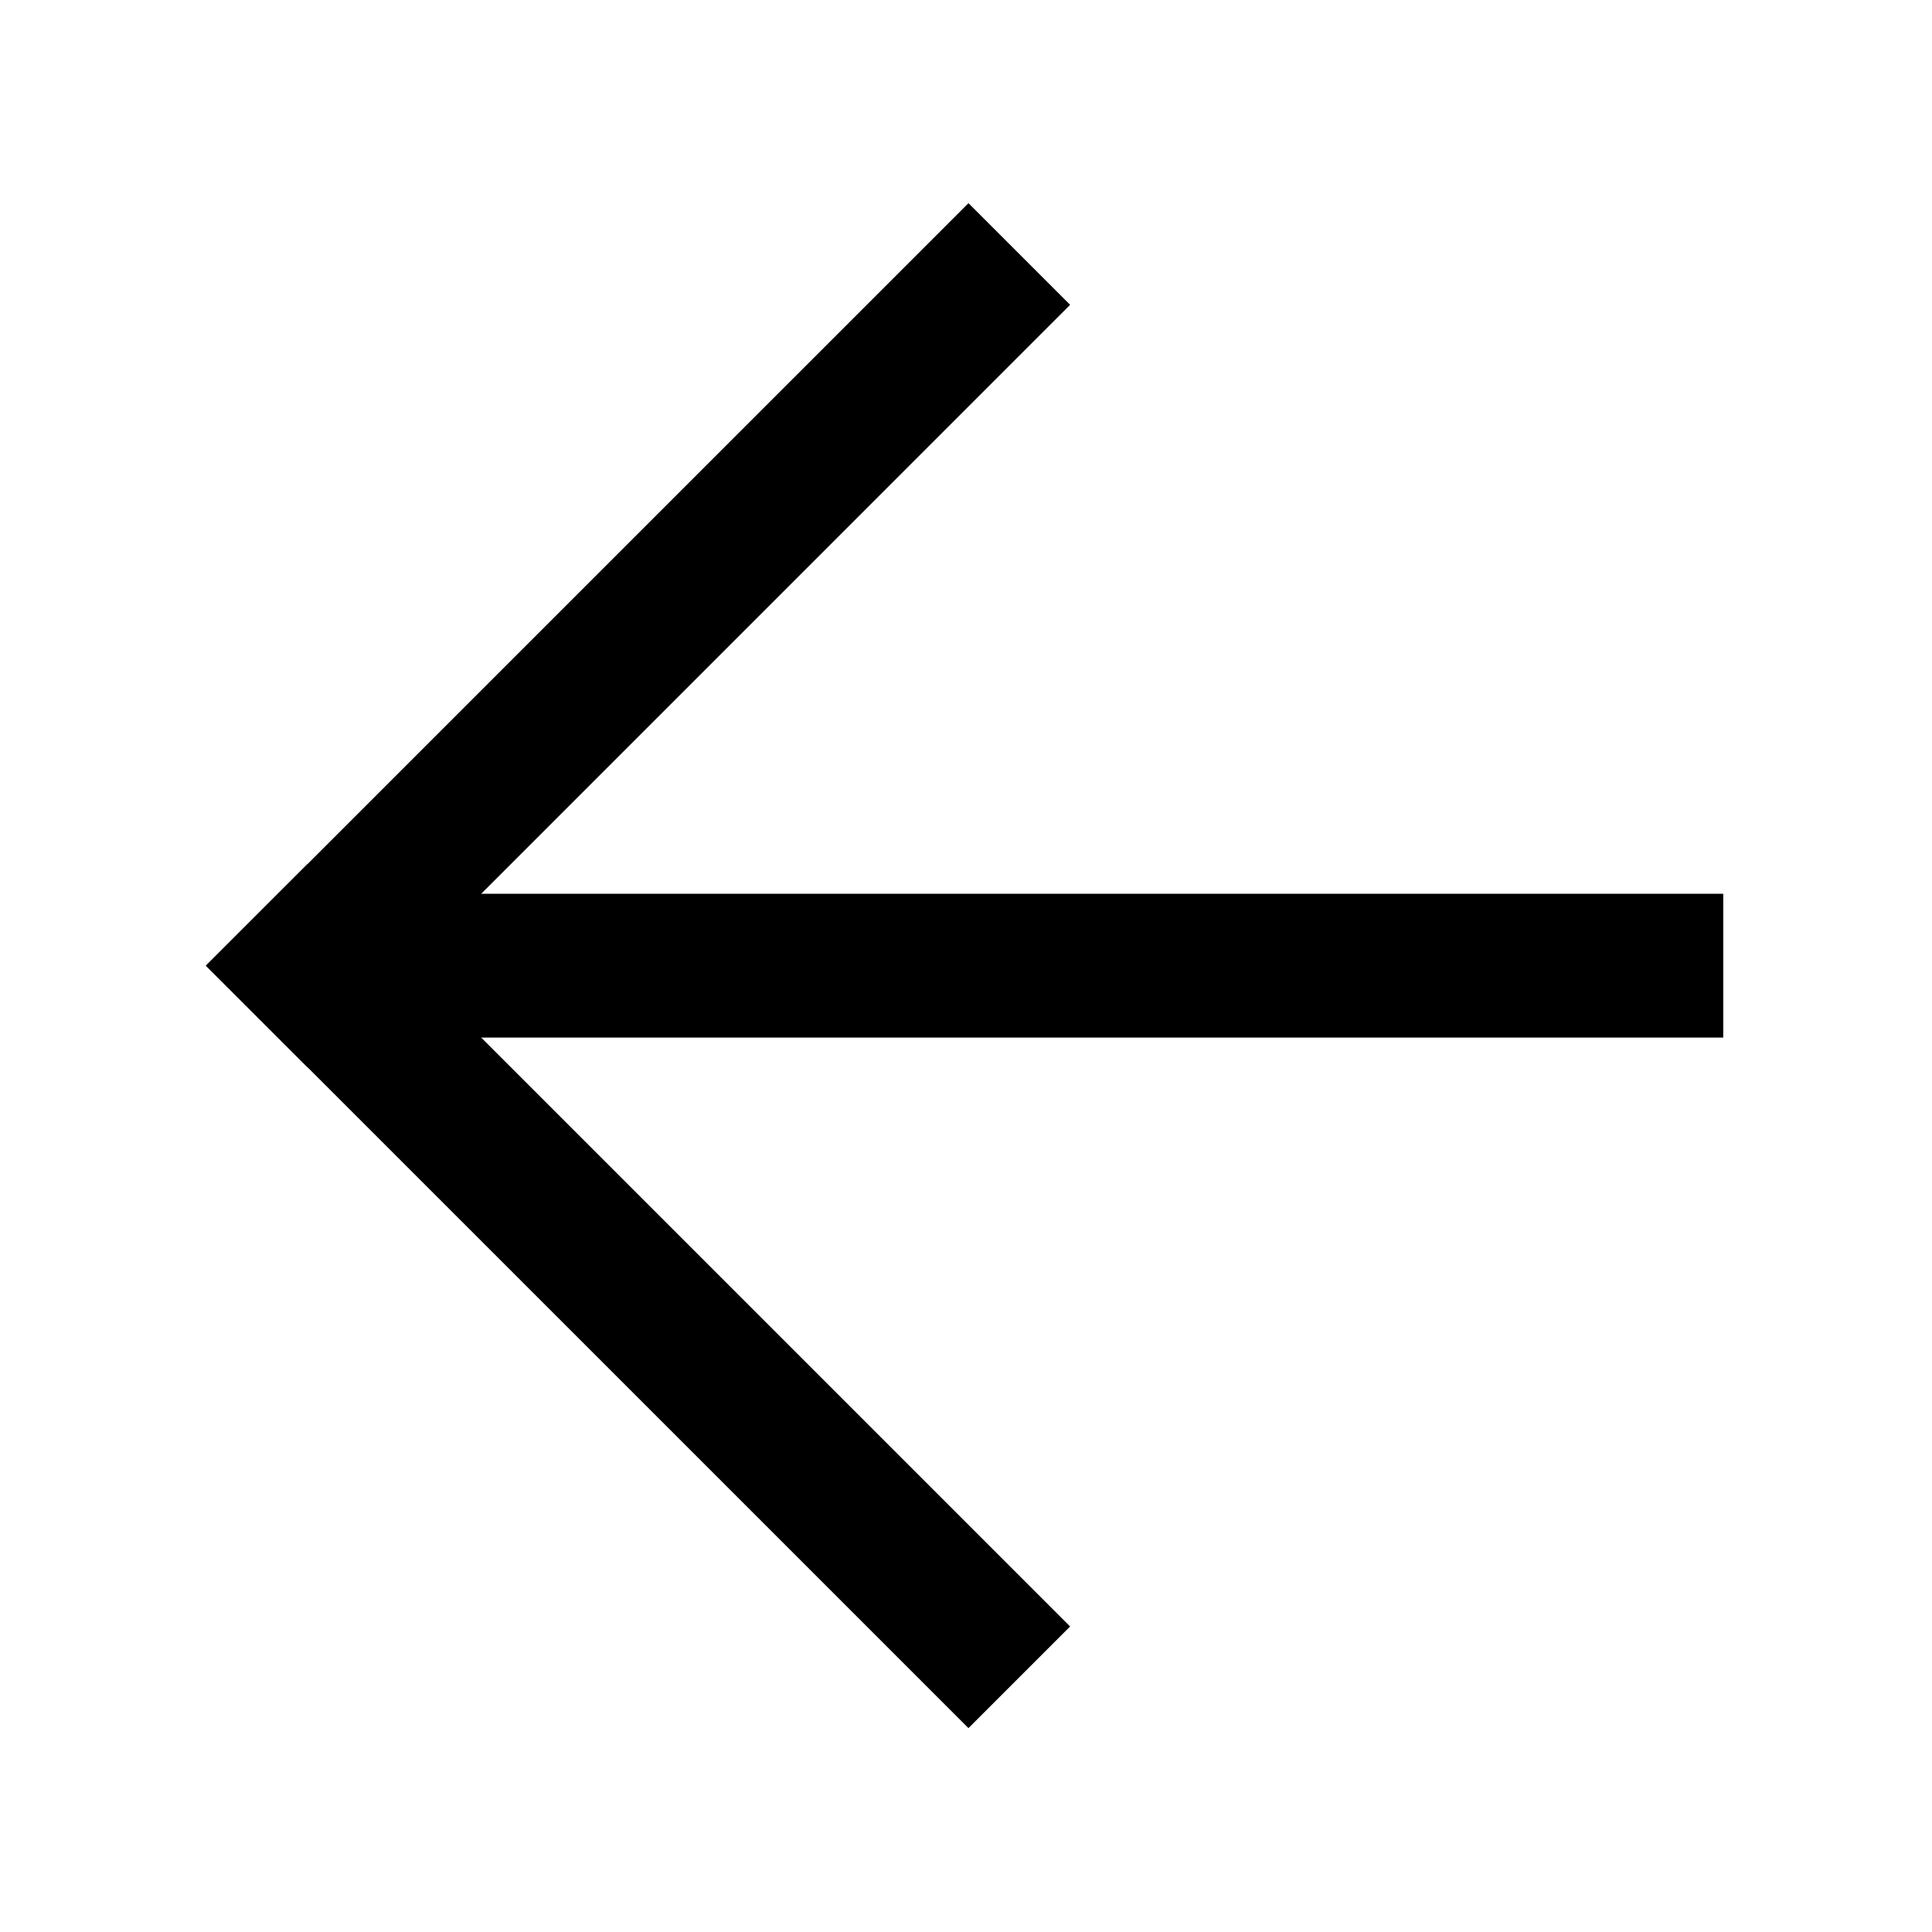 <svg width="44" height="44" viewBox="0 0 44 44" fill="none" xmlns="http://www.w3.org/2000/svg">
<path fill-rule="evenodd" clip-rule="evenodd" d="M39.246 23.63L39.246 20.355L6.502 20.355L6.502 23.63L39.246 23.63Z" fill="black"/>
<path fill-rule="evenodd" clip-rule="evenodd" d="M24.371 37.042L7.006 19.677L4.69 21.992L22.056 39.357L24.371 37.042Z" fill="black"/>
<path fill-rule="evenodd" clip-rule="evenodd" d="M24.371 6.942L22.056 4.627L4.69 21.992L7.006 24.308L24.371 6.942Z" fill="black"/>
</svg>
